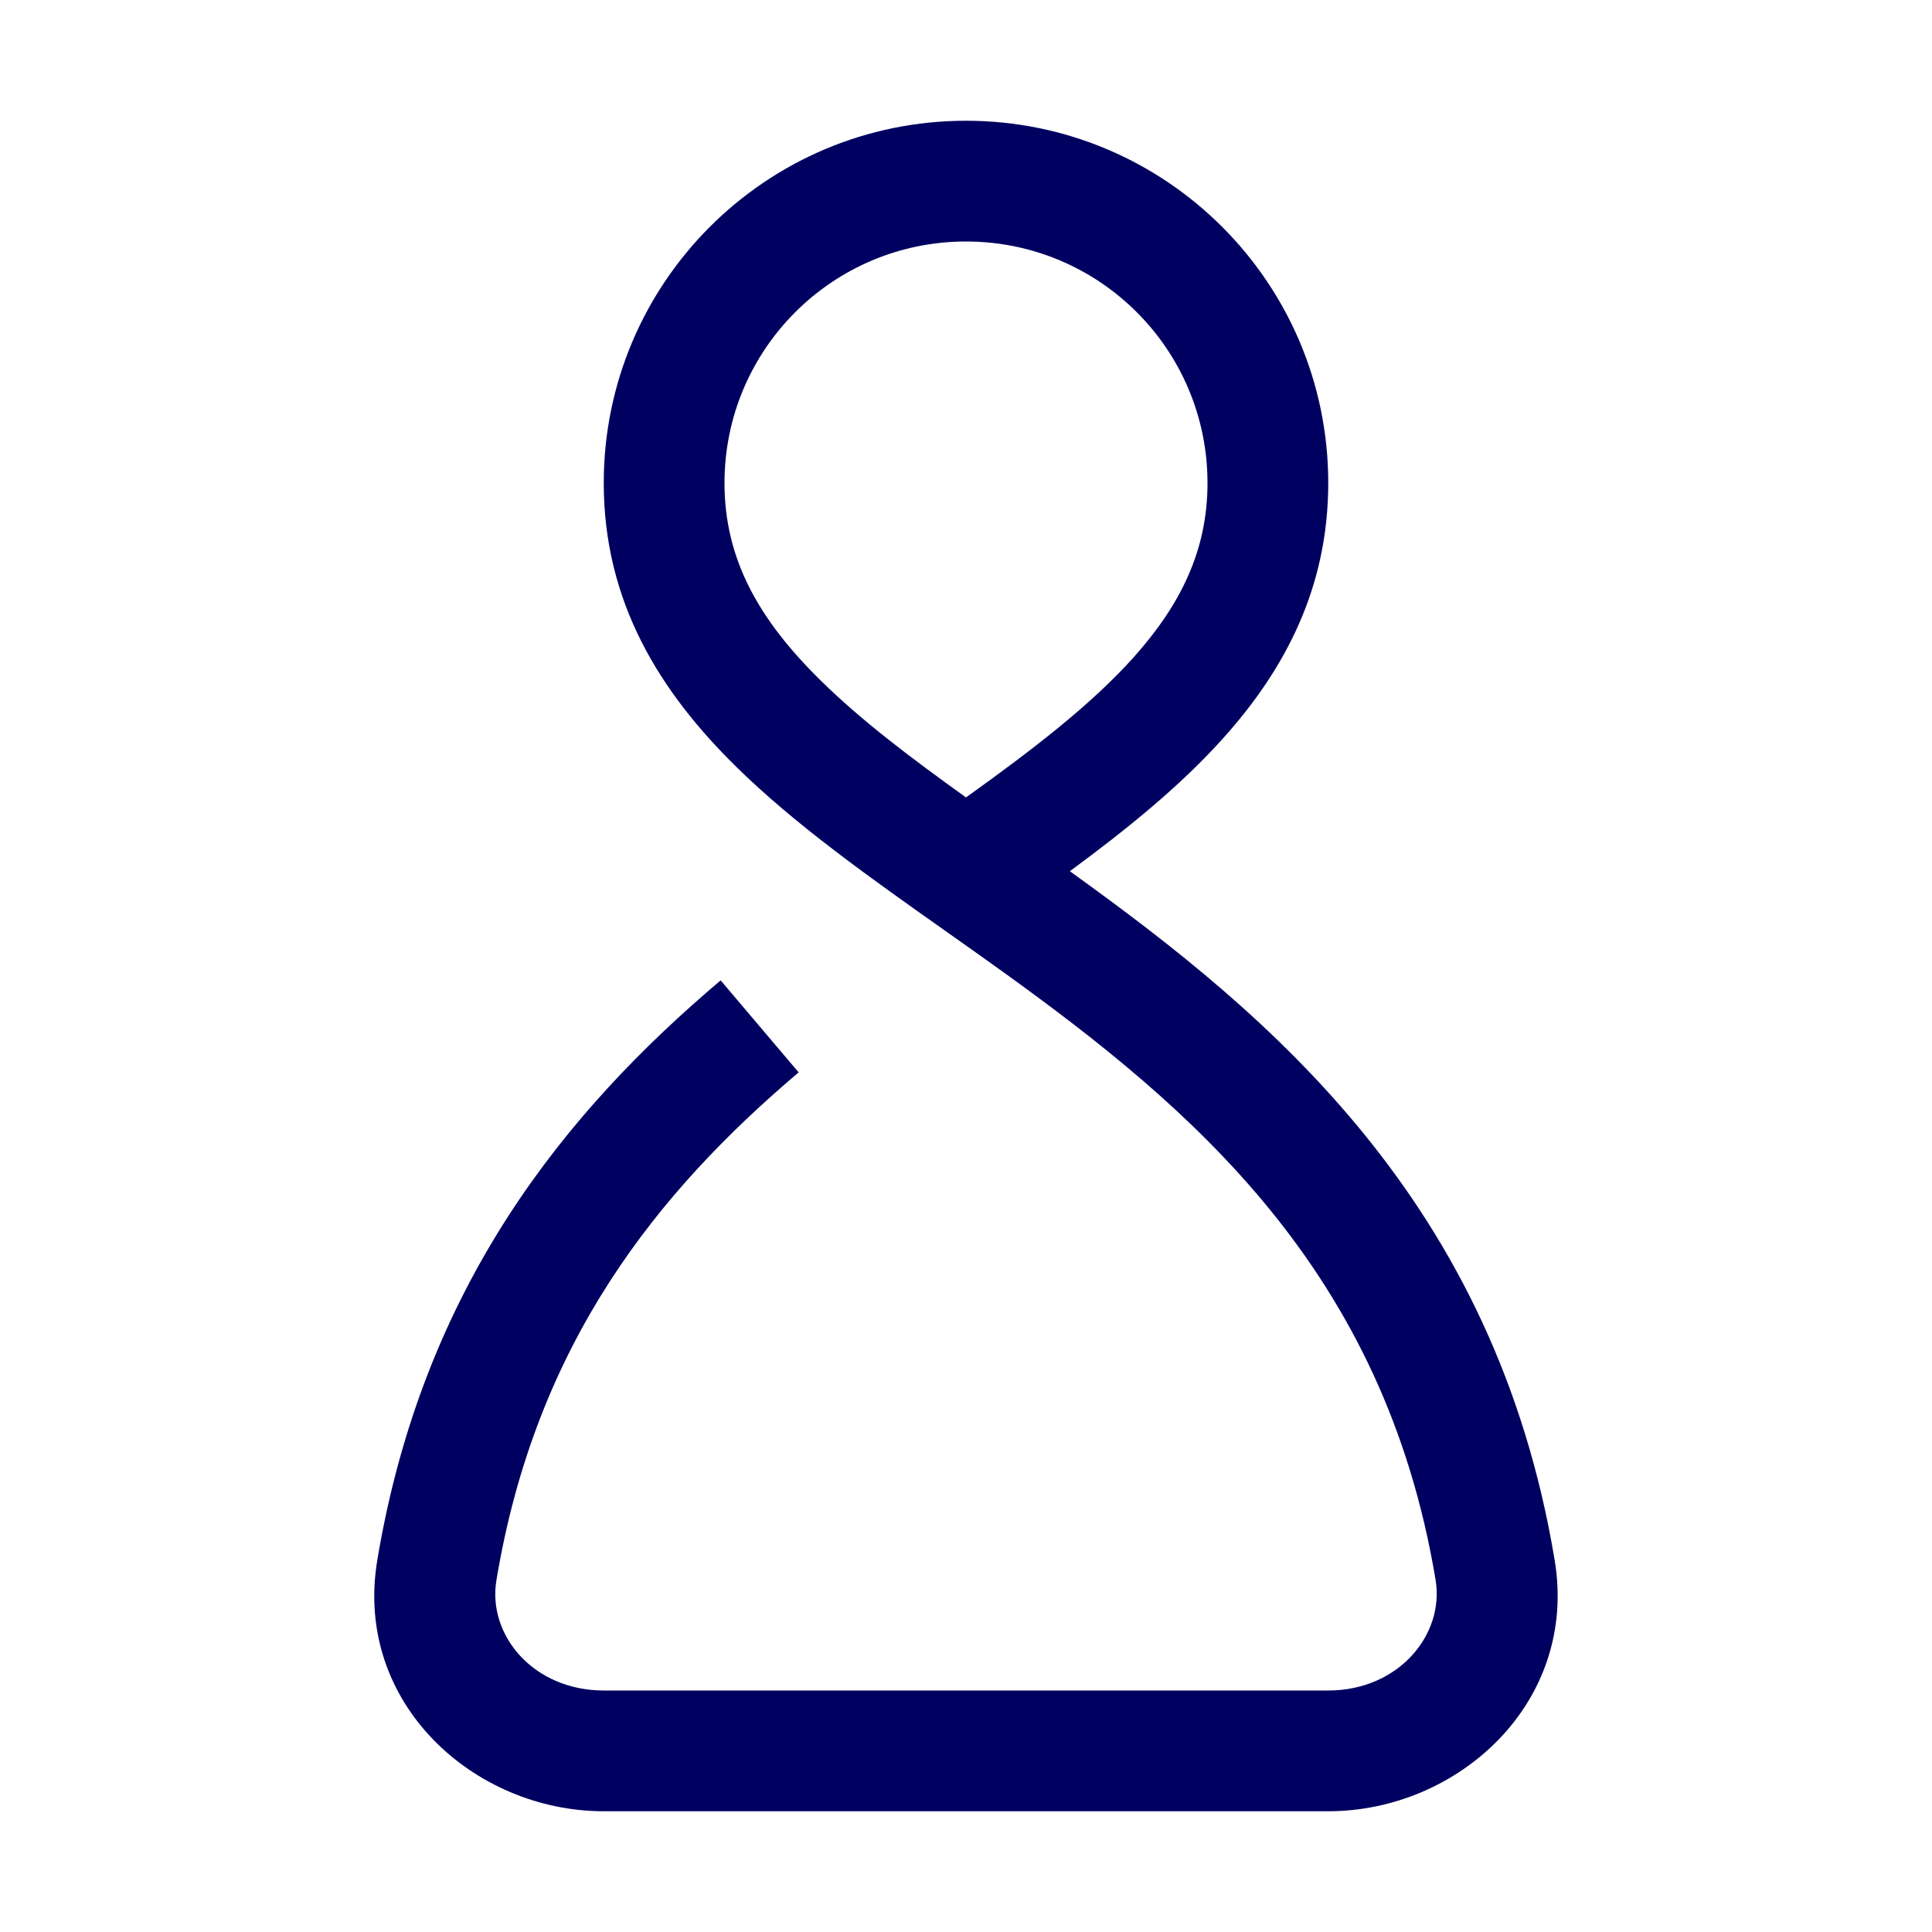 <svg width="16" height="16" viewBox="0 0 16 16" fill="none" xmlns="http://www.w3.org/2000/svg"><path fill-rule="evenodd" clip-rule="evenodd" d="M8.86 7.215C8.87 7.222 8.879 7.229 8.889 7.236C10.518 8.409 12.382 9.954 12.875 12.92C13.071 14.099 12.077 15 11 15H5C3.925 15 2.929 14.104 3.124 12.924C3.503 10.644 4.69 9.201 5.968 8.119L6.614 8.881C5.451 9.867 4.438 11.114 4.111 13.088C4.036 13.542 4.418 14 5 14H11C11.58 14 11.964 13.54 11.889 13.084C11.463 10.528 9.887 9.187 8.304 8.047C8.15 7.936 7.994 7.826 7.837 7.715C7.21 7.272 6.583 6.829 6.096 6.349C5.466 5.73 5 4.988 5 4C5 2.343 6.343 1 8 1C9.657 1 11 2.343 11 4C11 4.861 10.646 5.539 10.132 6.111C9.776 6.509 9.33 6.869 8.86 7.215ZM8 2C6.895 2 6 2.895 6 4C6 4.627 6.28 5.128 6.797 5.636C7.132 5.966 7.539 6.273 8 6.604C8.562 6.201 9.036 5.836 9.388 5.444C9.784 5.001 10 4.551 10 4C10 2.895 9.105 2 8 2Z" fill="#000061"/></svg>